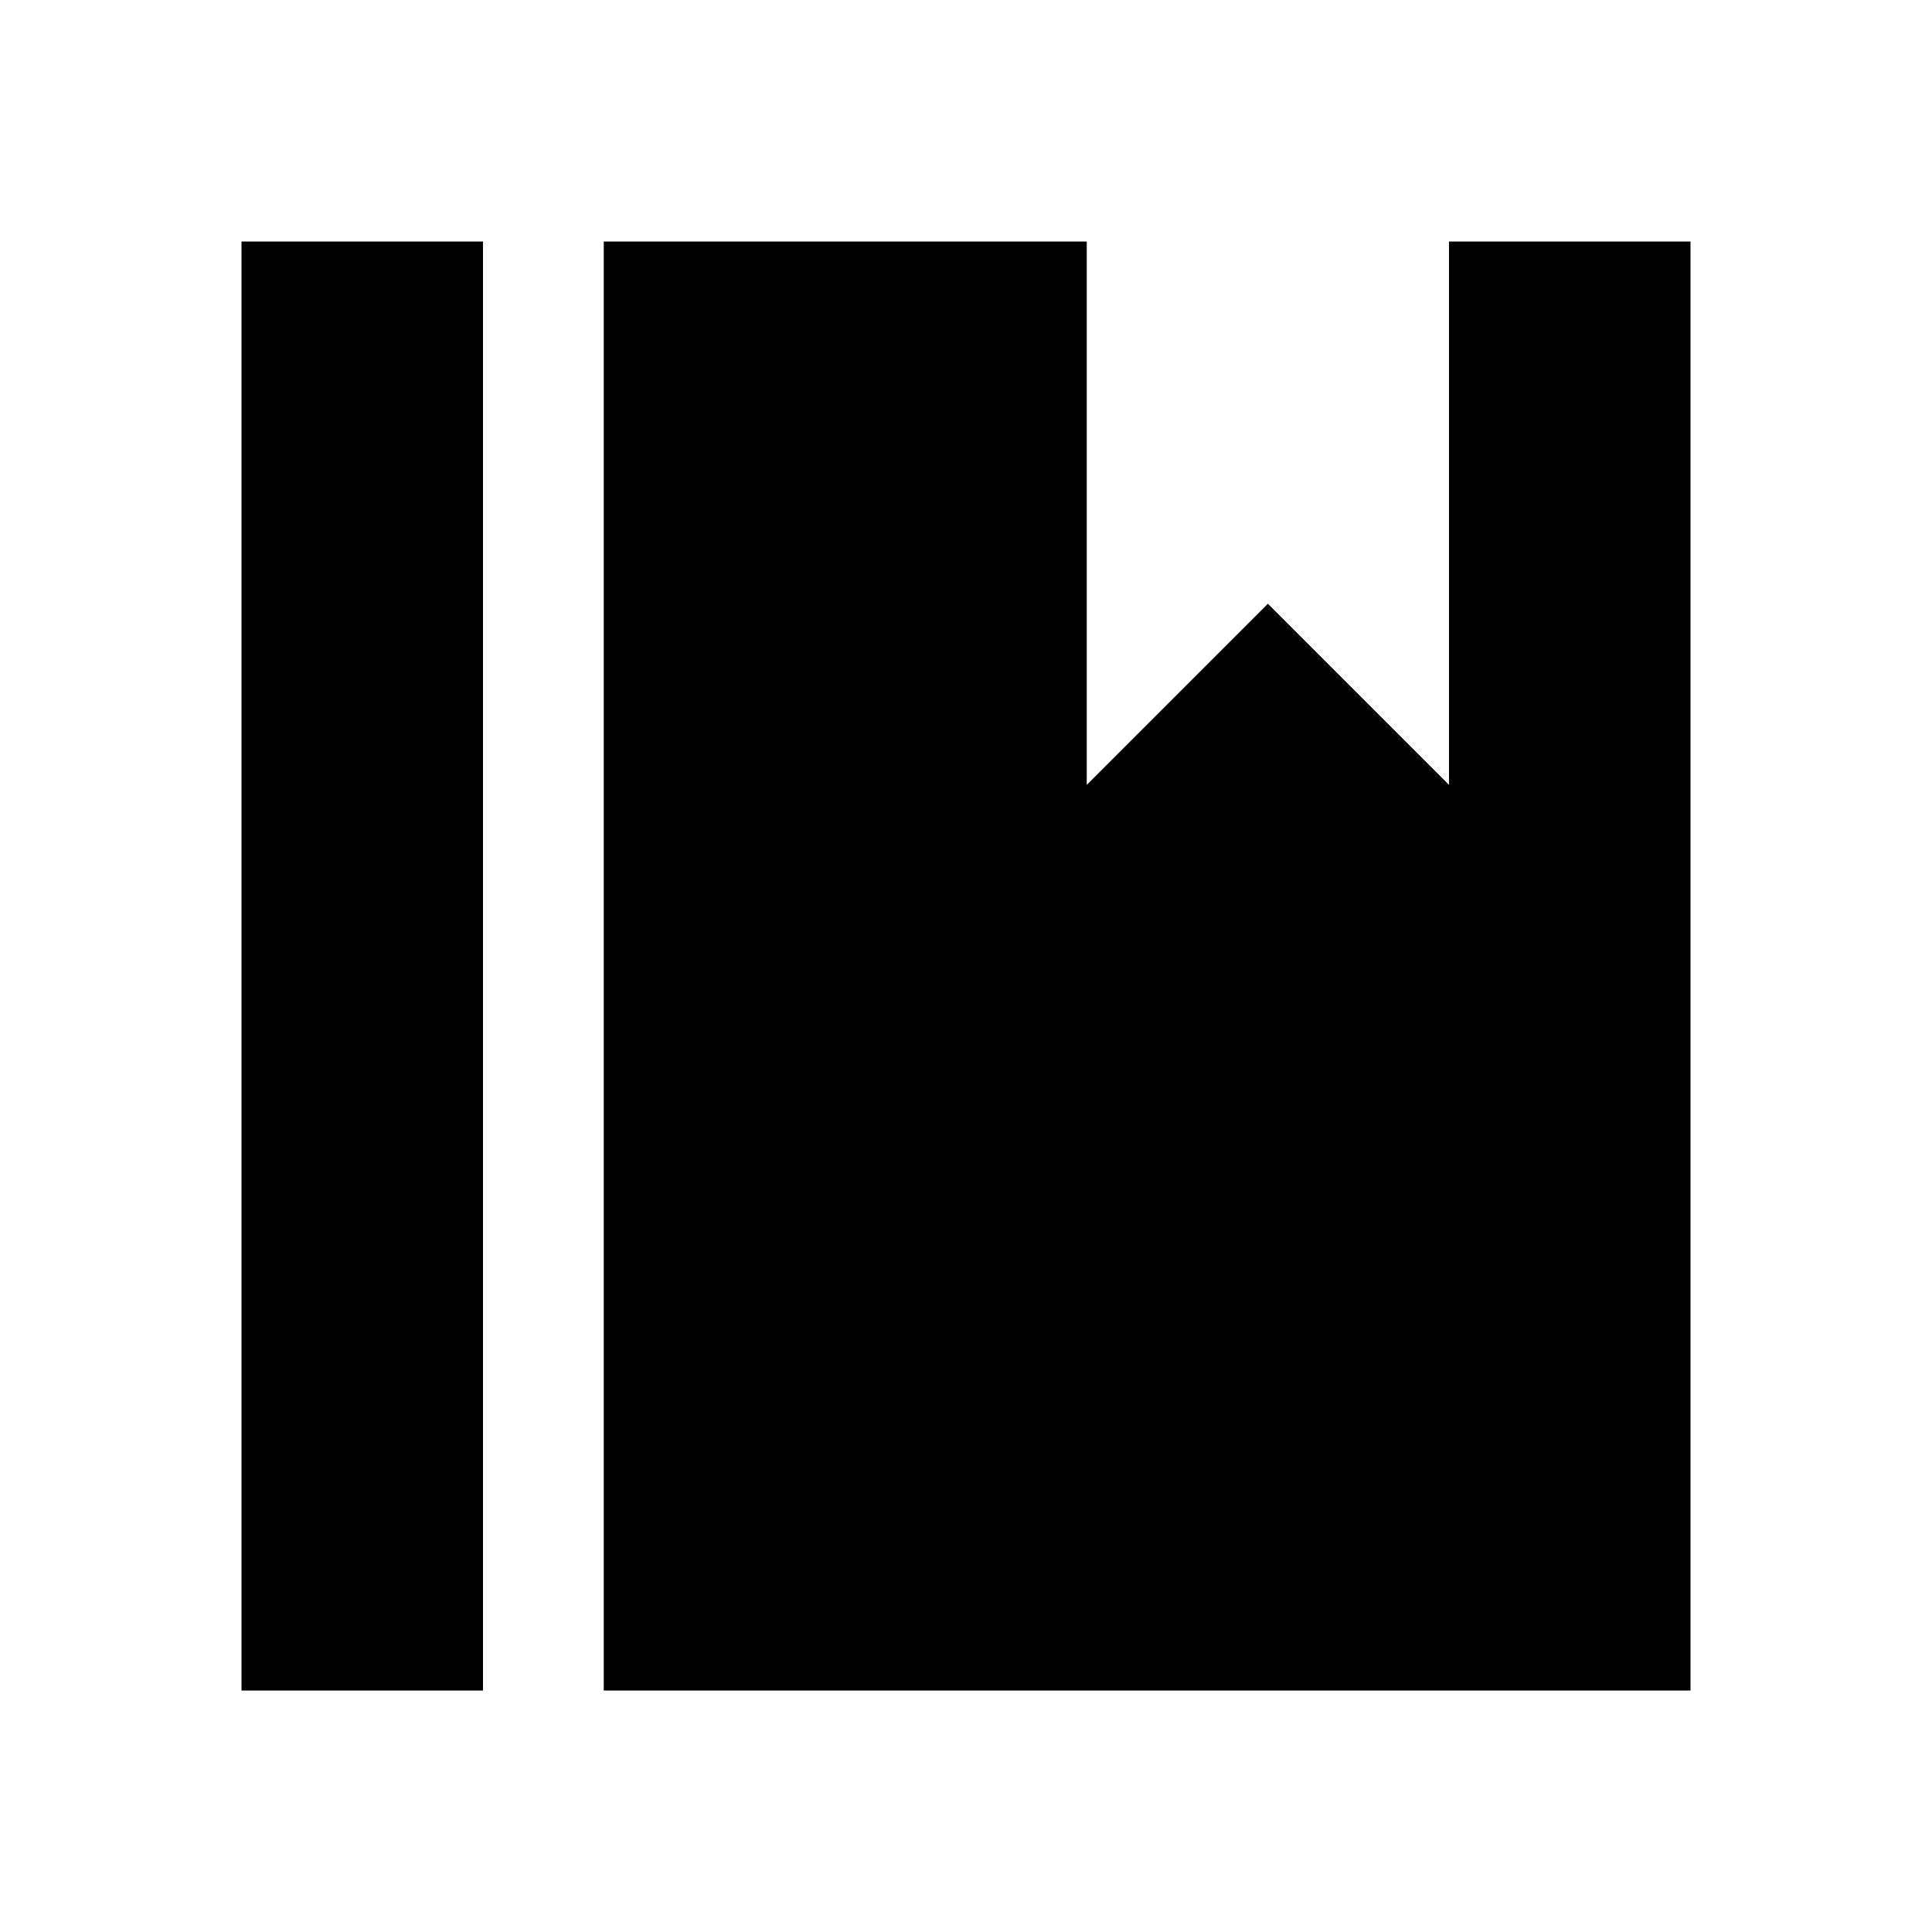 <?xml version="1.0" encoding="utf-8"?><!-- Скачано с сайта svg4.ru / Downloaded from svg4.ru -->
<svg width="800px" height="800px" viewBox="0 0 1024 1024" xmlns="http://www.w3.org/2000/svg"><path fill="#000000" d="M576 128v288l96-96 96 96V128h128v768H320V128h256zm-448 0h128v768H128V128z"/></svg>